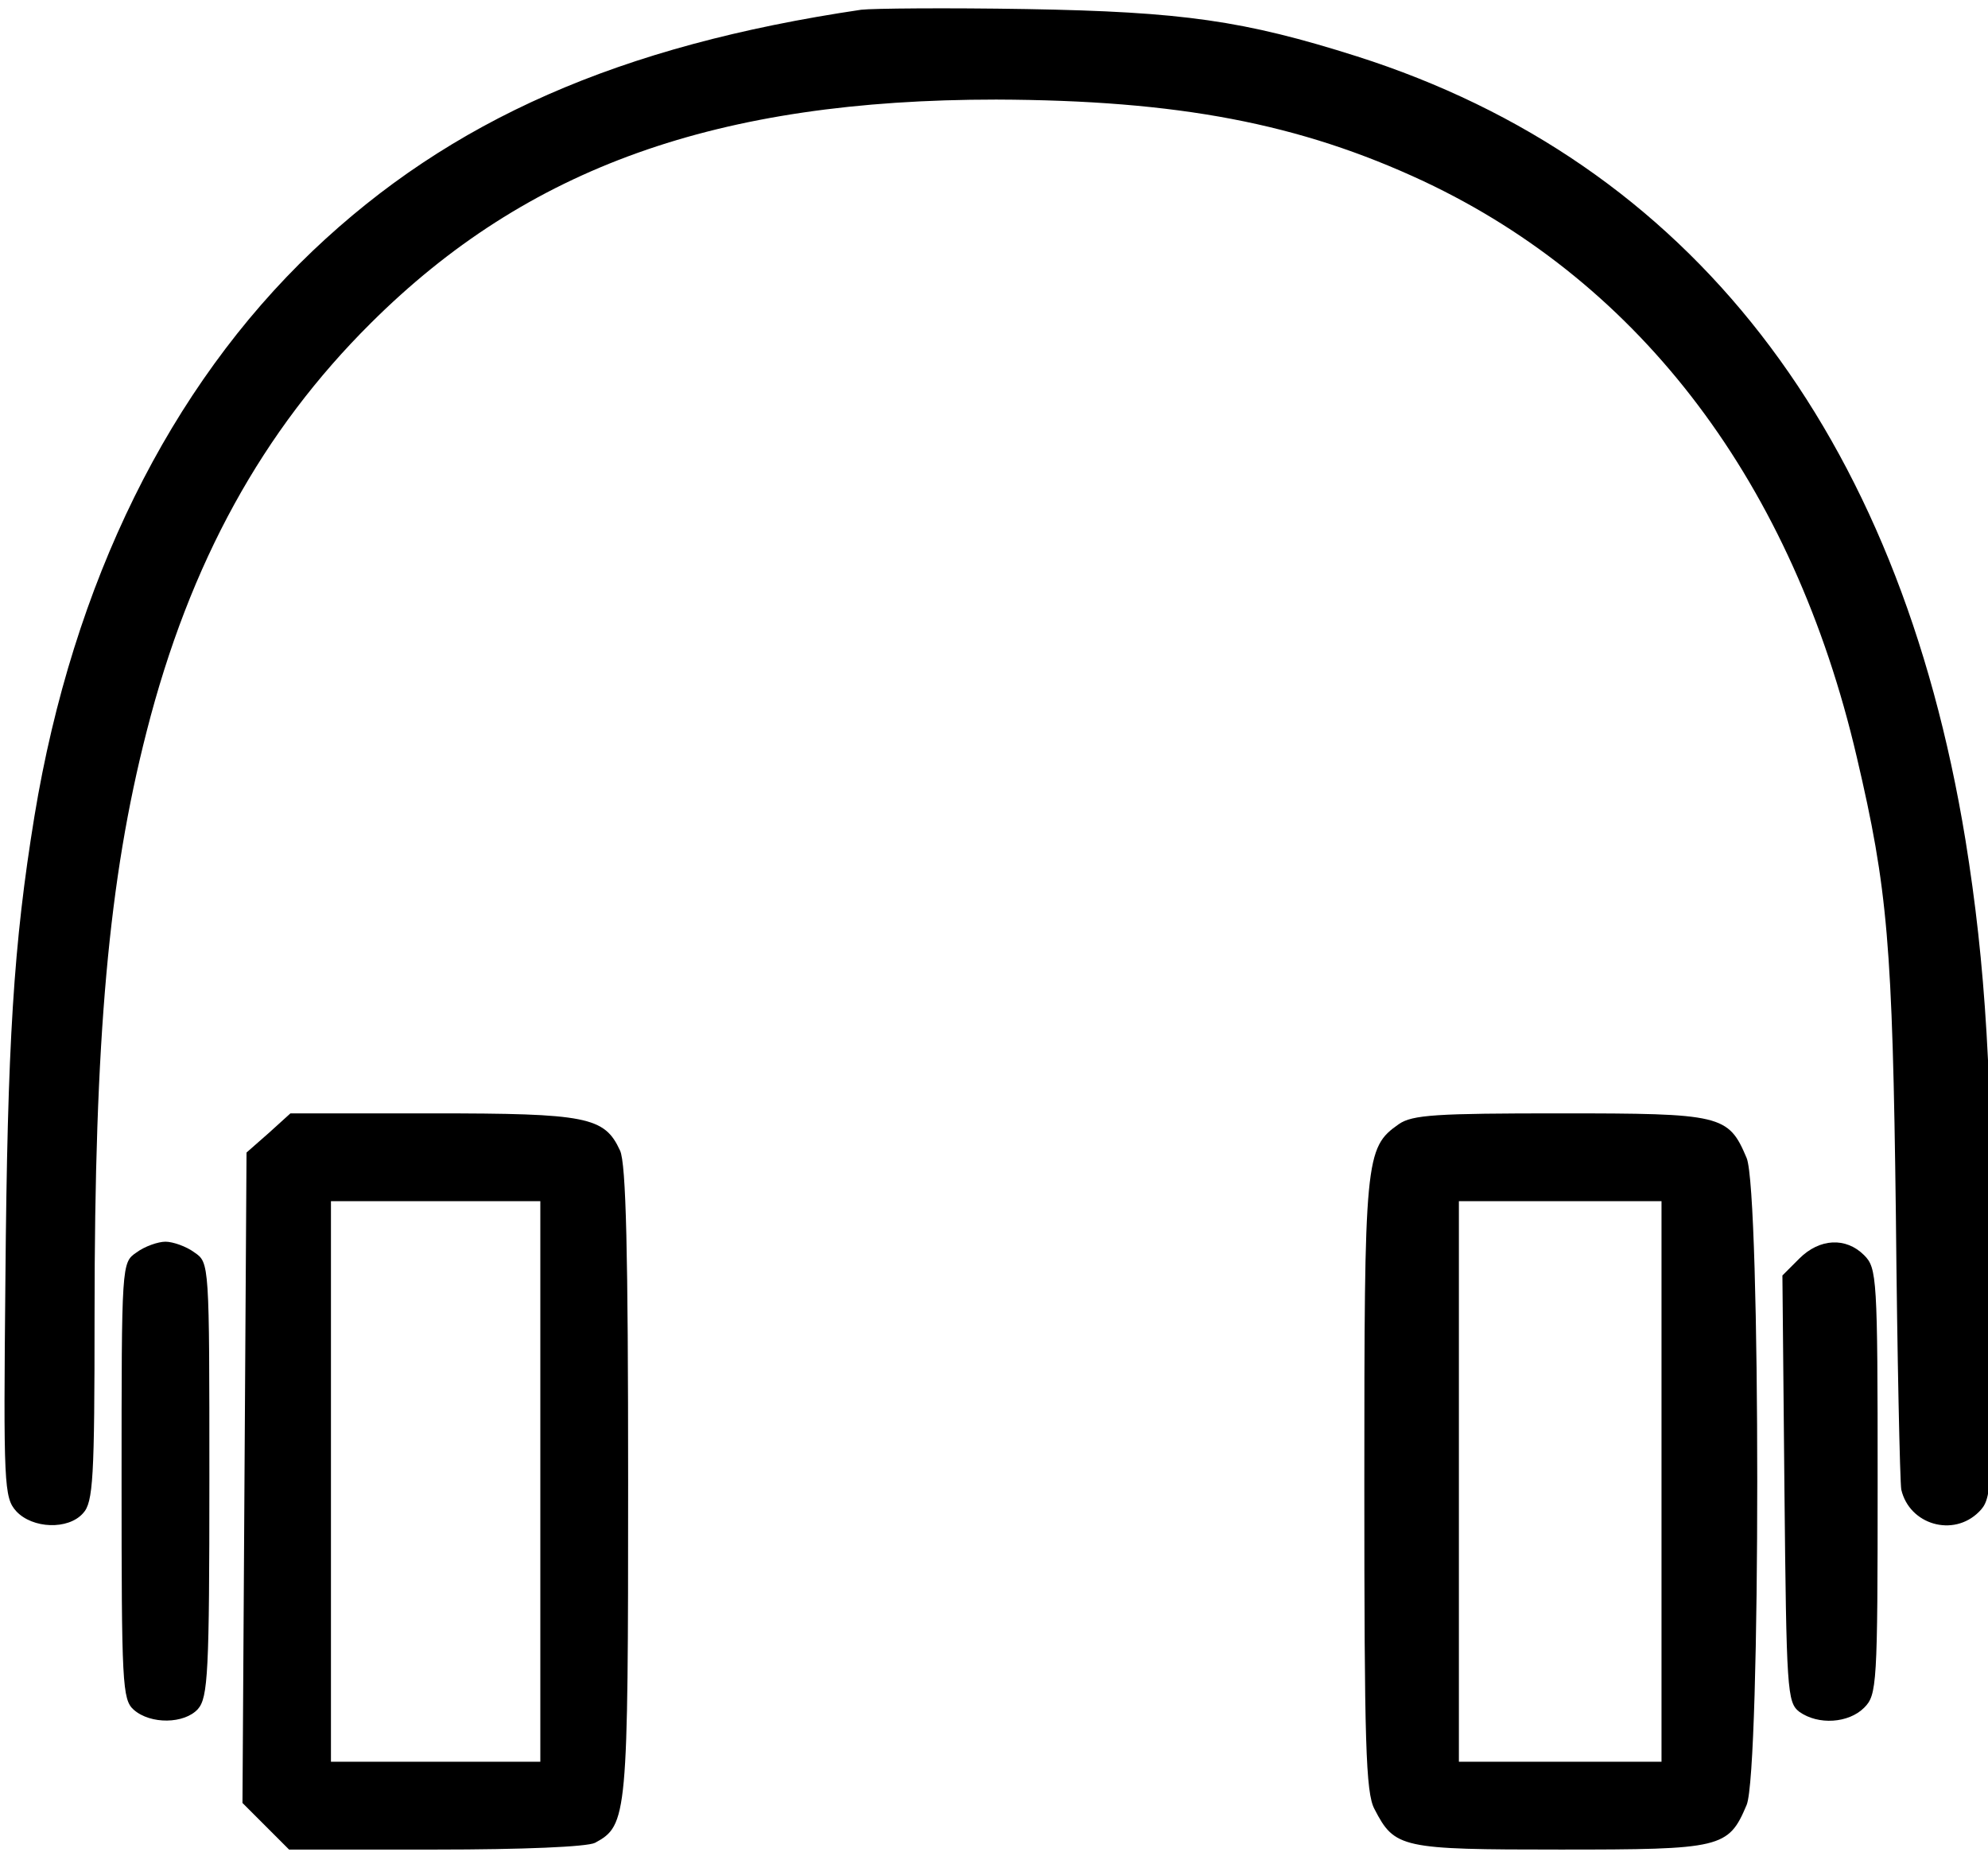 <?xml version="1.0" standalone="no"?>
<!DOCTYPE svg PUBLIC "-//W3C//DTD SVG 20010904//EN"
 "http://www.w3.org/TR/2001/REC-SVG-20010904/DTD/svg10.dtd">
<svg version="1.0" xmlns="http://www.w3.org/2000/svg"
 width="468pt" height="437pt" viewBox="0 0 468 437"
 preserveAspectRatio="xMidYMid meet">
<g transform="translate(0,437) scale(0.159,-0.159)"
fill="#000000" stroke="none">
<path d="M1275 2734 c-358 -53 -608 -163 -812 -357 -212 -202 -355 -491 -412
-837 -31 -190 -40 -334 -43 -686 -3 -304 -2 -323 16 -343 24 -26 77 -28 99 -3
15 16 17 52 17 293 0 414 21 645 77 864 64 251 172 446 332 605 232 231 513
331 926 331 269 -1 449 -35 633 -121 323 -152 547 -449 641 -852 46 -196 53
-278 58 -678 2 -212 6 -395 8 -407 12 -52 77 -71 115 -33 19 19 20 33 20 319
0 324 -10 490 -40 676 -99 605 -408 1003 -901 1160 -167 53 -258 66 -489 70
-118 2 -228 1 -245 -1z"/>
<path d="M398 1071 l-33 -29 -3 -482 -3 -481 35 -35 34 -34 217 0 c129 0 224
4 236 10 48 26 49 38 49 534 0 339 -3 472 -12 491 -23 50 -49 55 -277 55
l-211 0 -32 -29z m402 -516 l0 -415 -155 0 -155 0 0 415 0 415 155 0 155 0 0
-415z"/>
<path d="M2071 1084 c-50 -35 -51 -50 -51 -534 0 -381 2 -456 15 -480 30 -58
39 -60 275 -60 239 0 249 2 276 66 21 49 21 909 0 958 -27 64 -37 66 -276 66
-183 0 -219 -2 -239 -16z m389 -529 l0 -415 -150 0 -150 0 0 415 0 415 150 0
150 0 0 -415z"/>
<path d="M202 894 c-22 -15 -22 -16 -22 -338 0 -300 1 -324 18 -339 25 -22 75
-21 95 1 15 17 17 55 17 340 0 320 0 321 -22 336 -12 9 -32 16 -43 16 -11 0
-31 -7 -43 -16z"/>
<path d="M2664 885 l-25 -25 3 -316 c3 -299 4 -316 22 -330 28 -20 73 -17 96
6 19 19 20 33 20 335 0 302 -1 316 -20 335 -27 27 -66 25 -96 -5z"/>
</g>
</svg>
